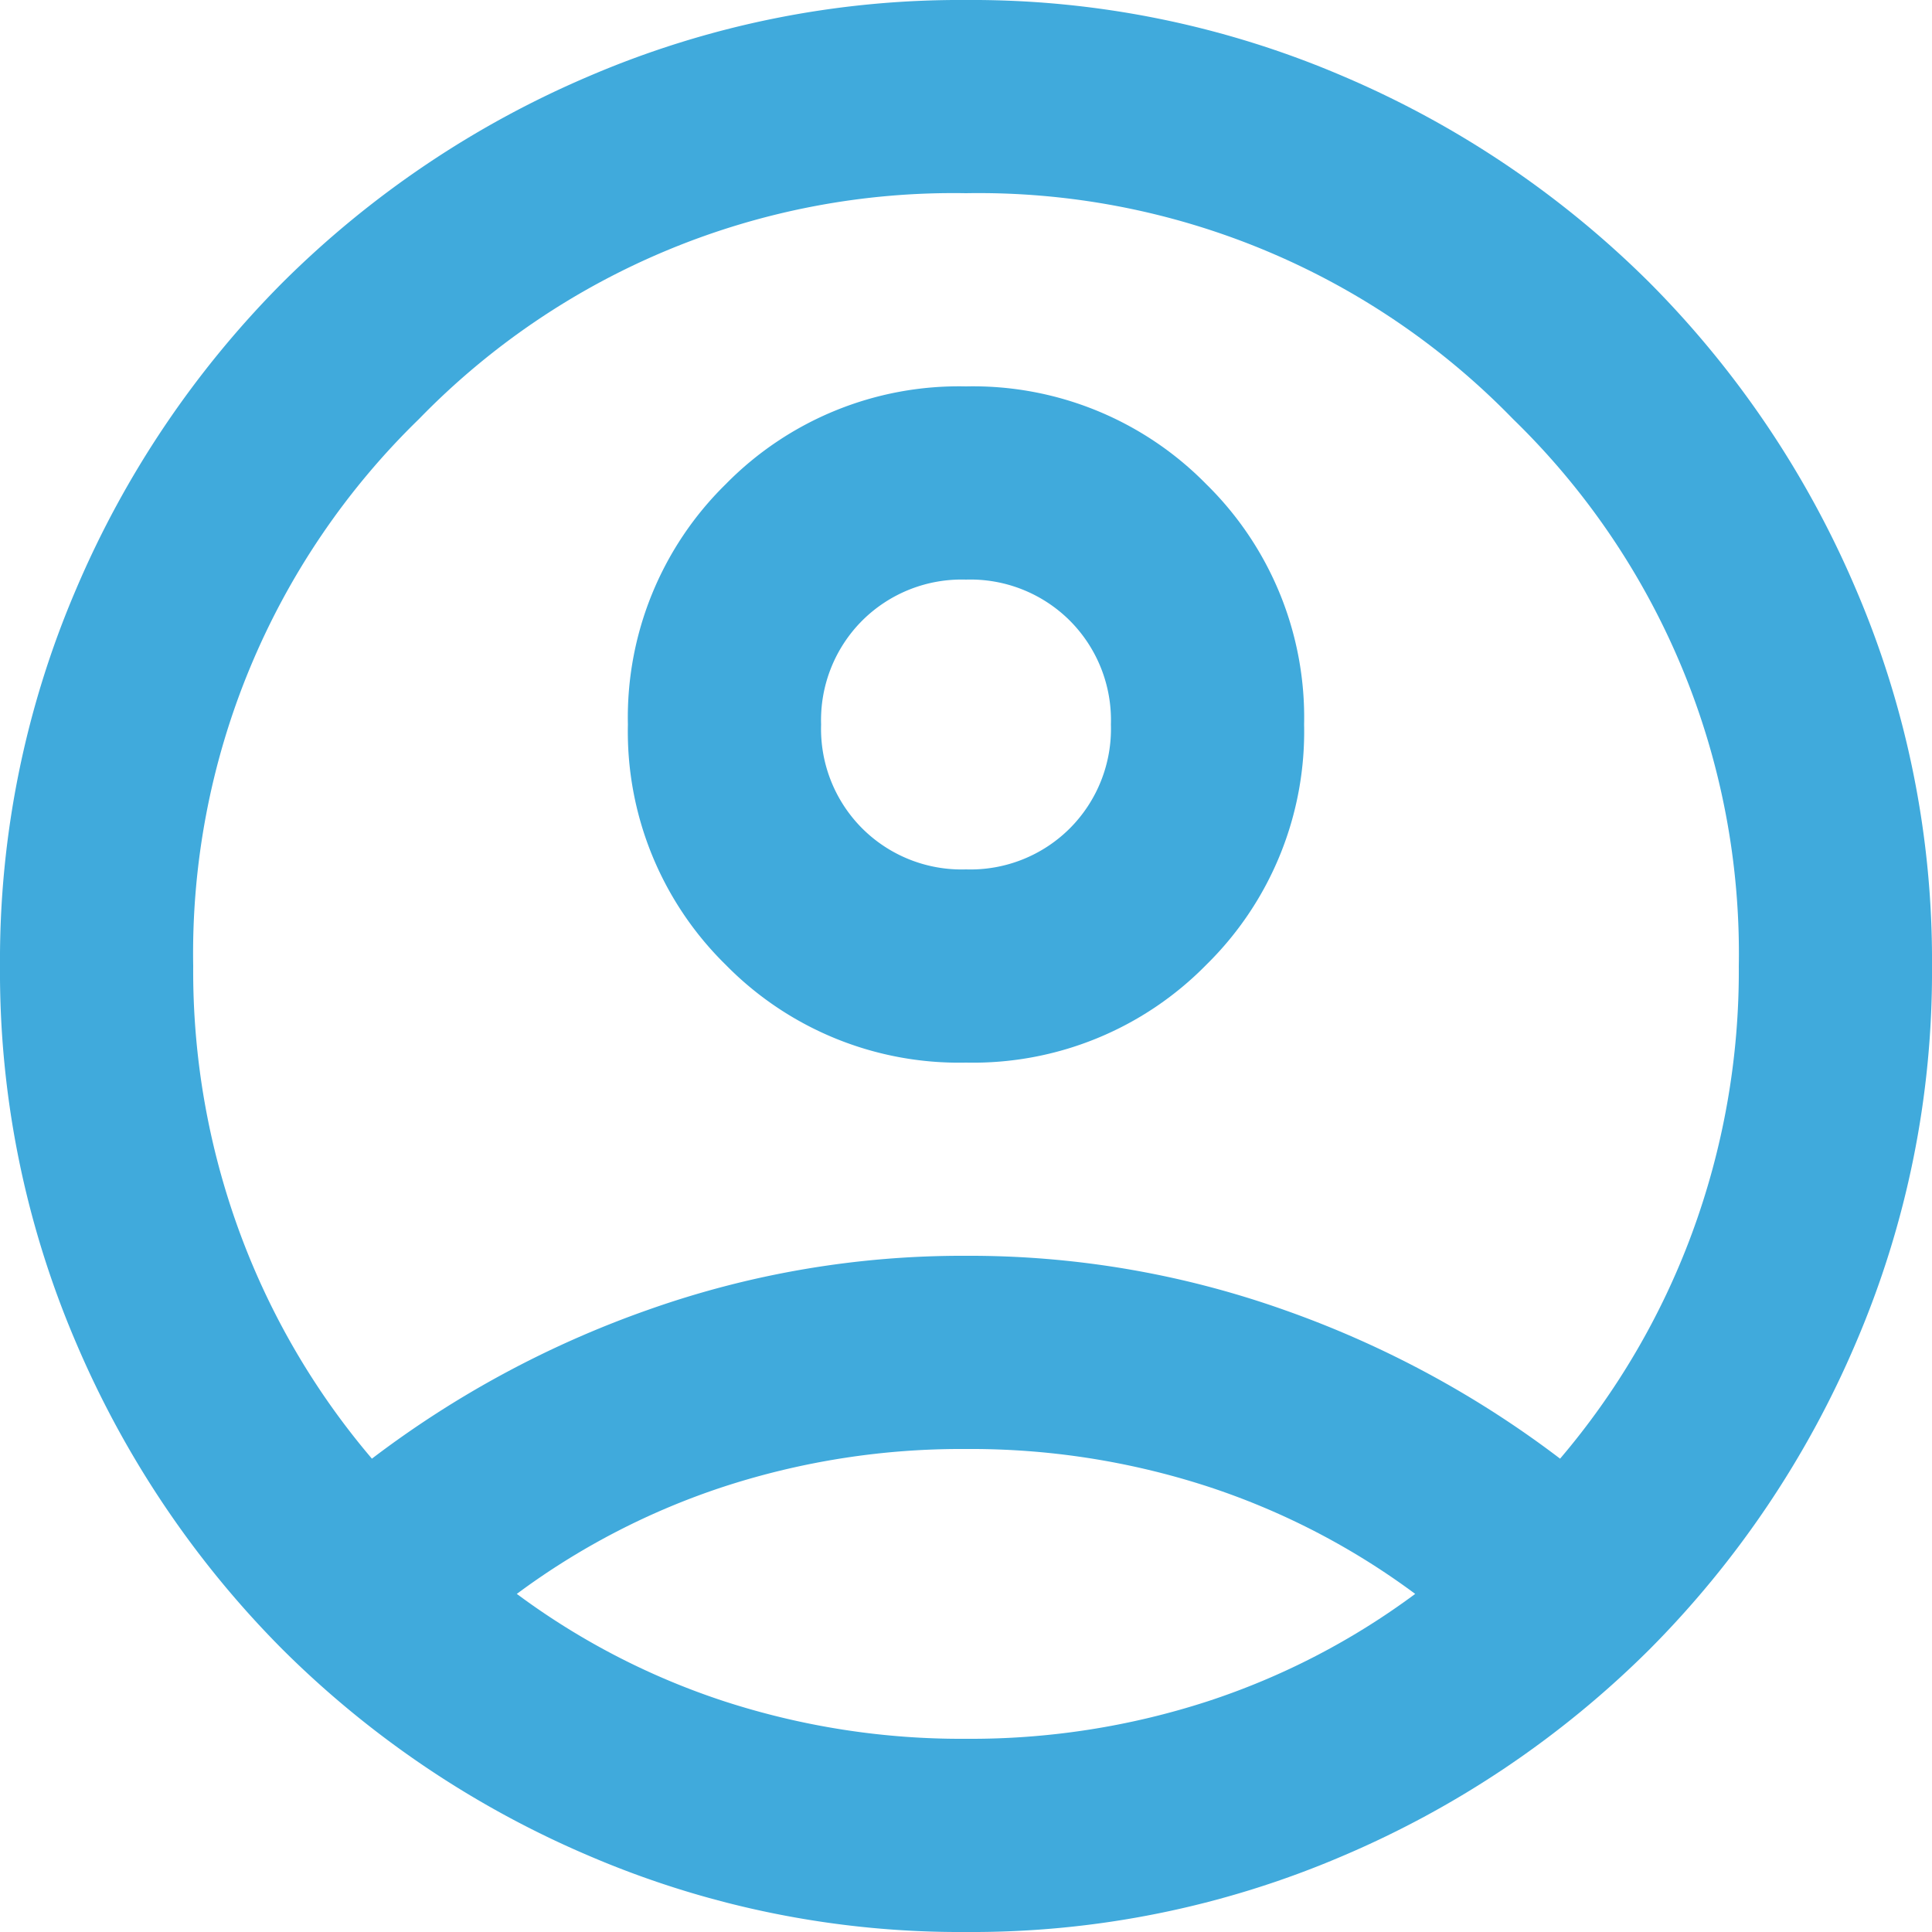 <svg xmlns="http://www.w3.org/2000/svg" width="16" height="16" viewBox="0 0 16 16">
    <path id="account_circle_24dp_E3E3E3_FILL0_wght400_GRAD0_opsz24" d="M83.08-867.92a8.349,8.349,0,0,1,2.28-1.23A7.79,7.79,0,0,1,88-869.6a7.79,7.79,0,0,1,2.64.45,8.348,8.348,0,0,1,2.28,1.23,6.183,6.183,0,0,0,1.09-1.86A6.27,6.27,0,0,0,94.4-872a6.17,6.17,0,0,0-1.87-4.53A6.17,6.17,0,0,0,88-878.4a6.17,6.17,0,0,0-4.53,1.87A6.17,6.17,0,0,0,81.6-872a6.27,6.27,0,0,0,.39,2.22A6.183,6.183,0,0,0,83.08-867.92ZM88-871.2a2.705,2.705,0,0,1-1.99-.81A2.705,2.705,0,0,1,85.2-874a2.705,2.705,0,0,1,.81-1.99A2.705,2.705,0,0,1,88-876.8a2.705,2.705,0,0,1,1.99.81A2.705,2.705,0,0,1,90.8-874a2.705,2.705,0,0,1-.81,1.99A2.705,2.705,0,0,1,88-871.2Zm0,7.2a7.79,7.79,0,0,1-3.12-.63,8.079,8.079,0,0,1-2.54-1.71,8.078,8.078,0,0,1-1.71-2.54A7.79,7.79,0,0,1,80-872a7.79,7.79,0,0,1,.63-3.12,8.079,8.079,0,0,1,1.71-2.54,8.079,8.079,0,0,1,2.54-1.71A7.789,7.789,0,0,1,88-880a7.789,7.789,0,0,1,3.12.63,8.079,8.079,0,0,1,2.54,1.71,8.079,8.079,0,0,1,1.71,2.54A7.79,7.79,0,0,1,96-872a7.79,7.79,0,0,1-.63,3.12,8.079,8.079,0,0,1-1.71,2.54,8.079,8.079,0,0,1-2.54,1.71A7.79,7.79,0,0,1,88-864Zm0-1.6a6.346,6.346,0,0,0,2-.31,6.023,6.023,0,0,0,1.72-.89,6.024,6.024,0,0,0-1.72-.89,6.346,6.346,0,0,0-2-.31,6.346,6.346,0,0,0-2,.31,6.024,6.024,0,0,0-1.72.89,6.023,6.023,0,0,0,1.72.89A6.346,6.346,0,0,0,88-865.6Zm0-7.2a1.165,1.165,0,0,0,.86-.34,1.166,1.166,0,0,0,.34-.86,1.166,1.166,0,0,0-.34-.86,1.166,1.166,0,0,0-.86-.34,1.166,1.166,0,0,0-.86.34,1.166,1.166,0,0,0-.34.86,1.166,1.166,0,0,0,.34.86A1.165,1.165,0,0,0,88-872.8ZM88-874ZM88-866.8Z" transform="translate(-80 880)" fill="#40aadc"/>
</svg>